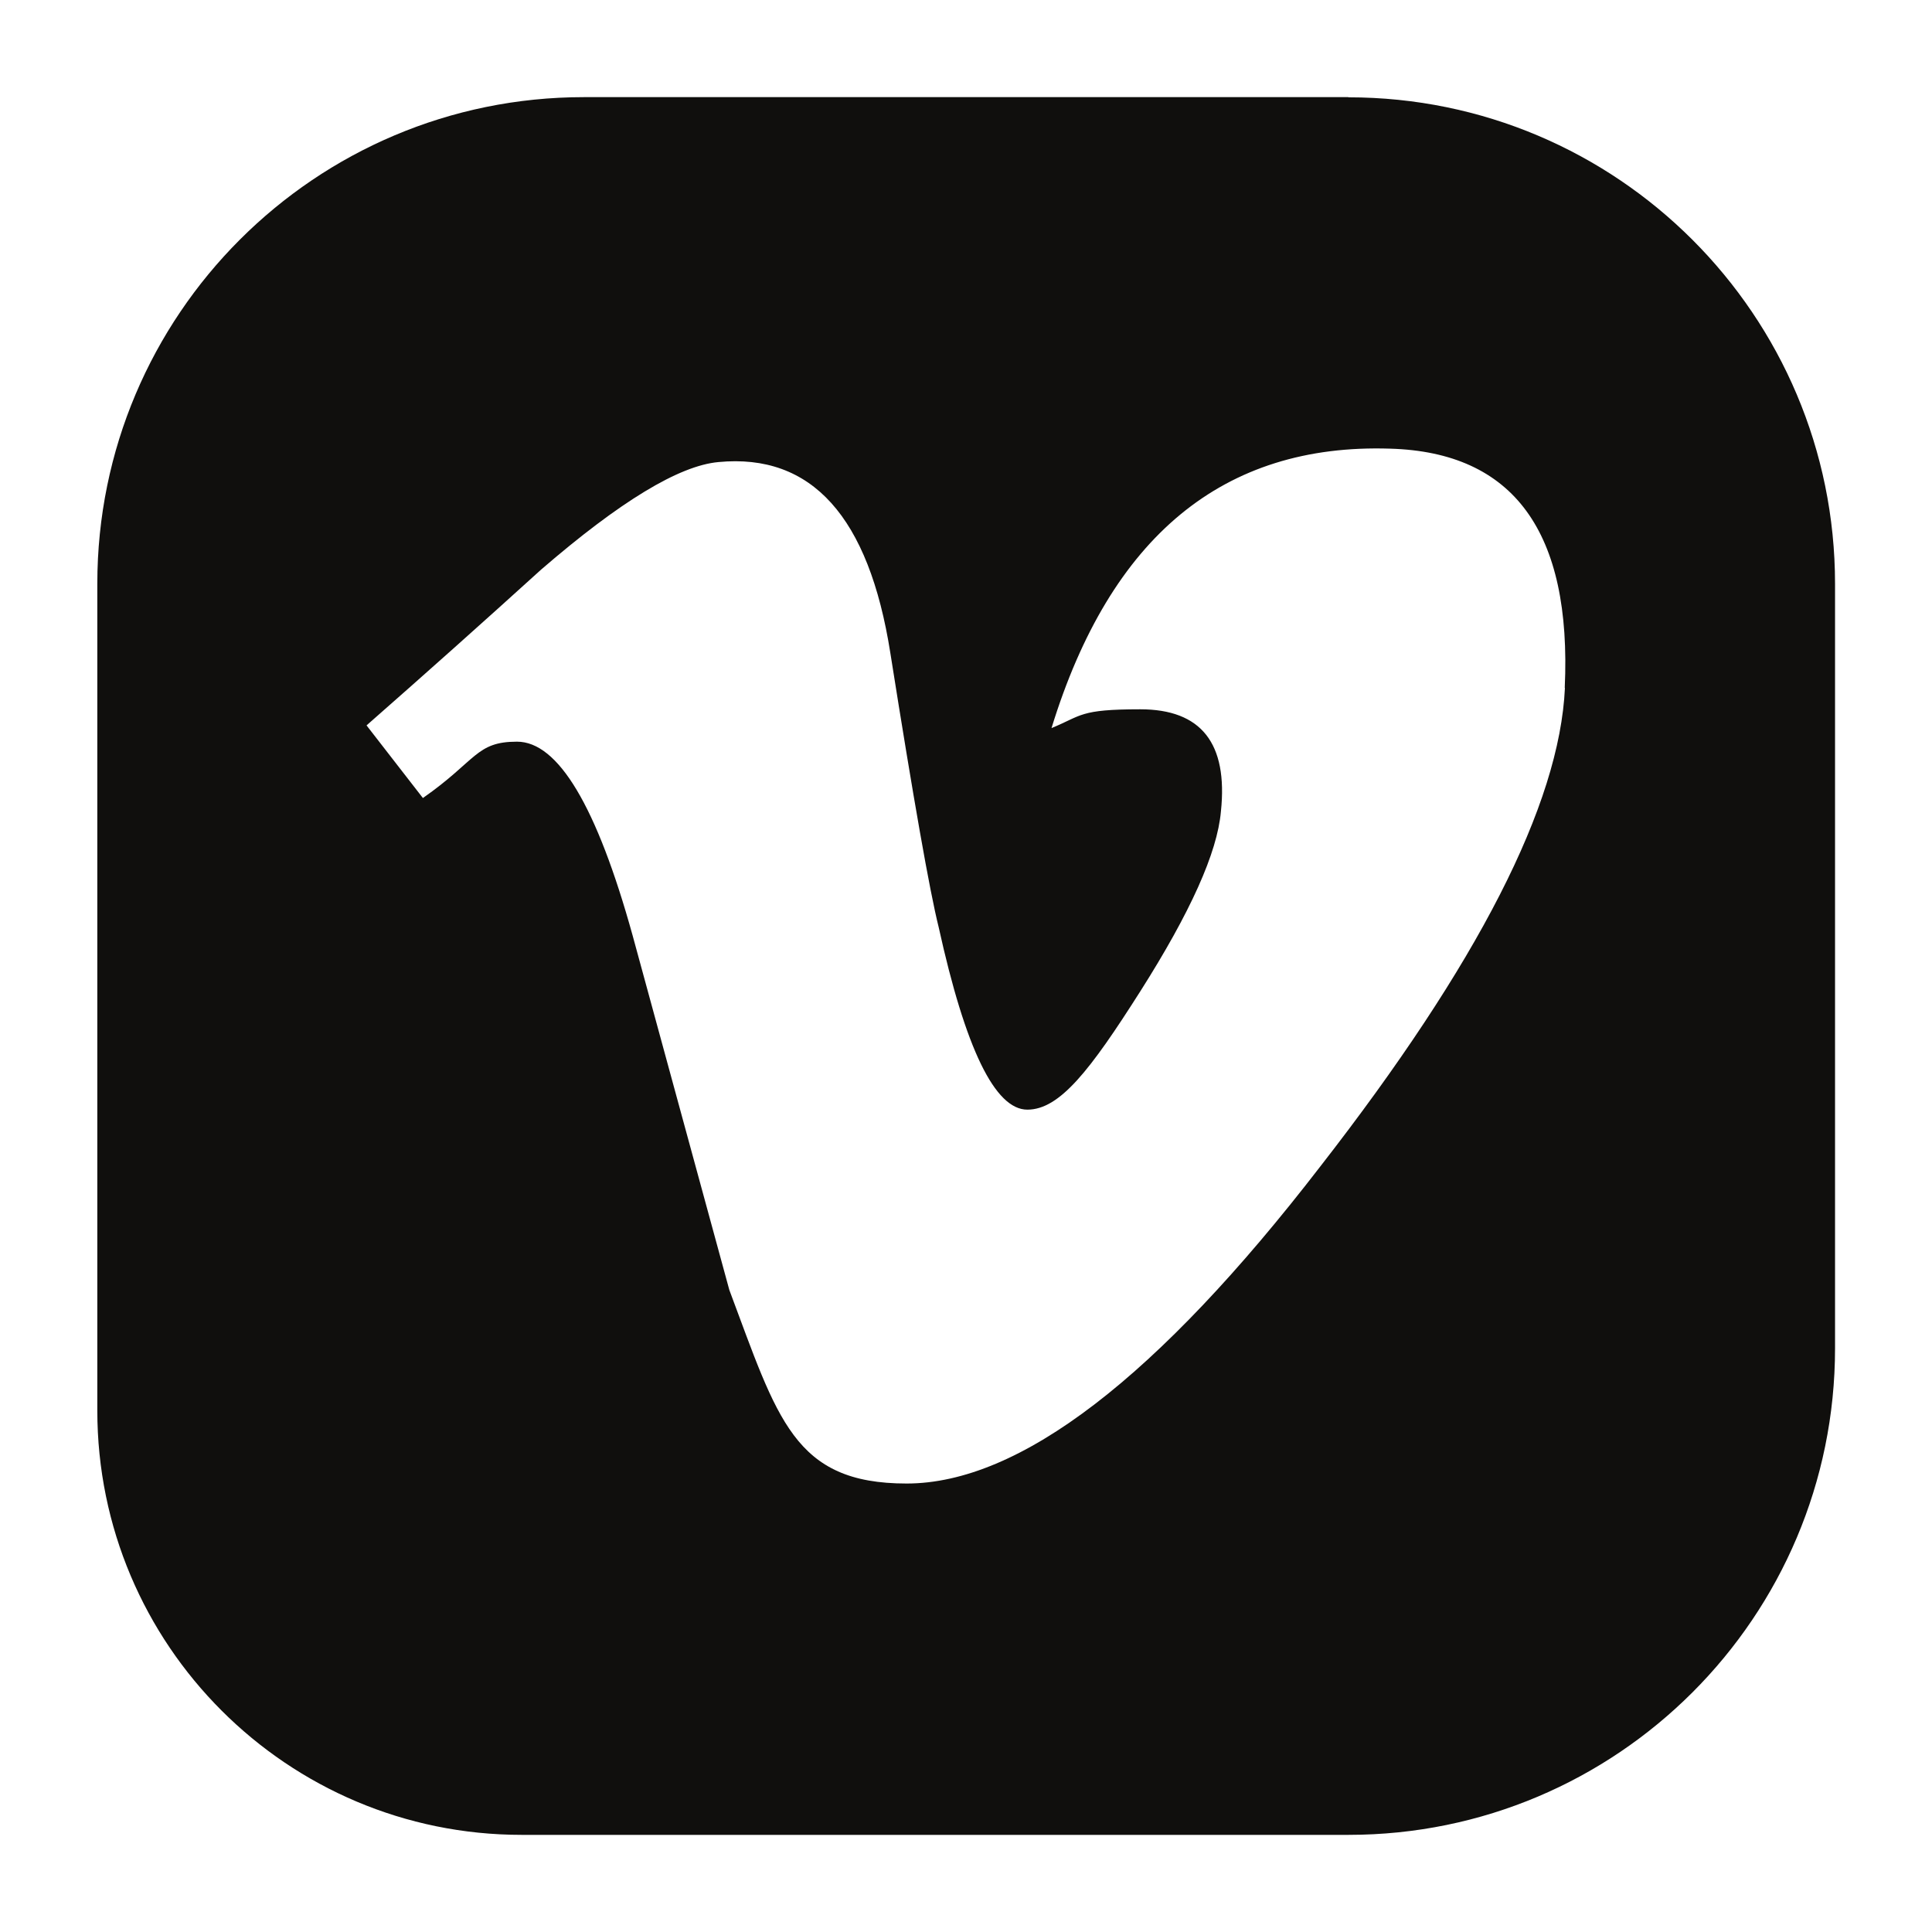 <?xml version="1.0" encoding="UTF-8"?>
<svg xmlns="http://www.w3.org/2000/svg" version="1.1" xmlns:xlink="http://www.w3.org/1999/xlink" viewBox="0 0 1080 1080">
  <!-- Generator: Adobe Illustrator 29.7.1, SVG Export Plug-In . SVG Version: 2.1.1 Build 8)  -->
  <defs>
    <style>
      .st0, .st1, .st2, .st3 {
        display: none;
      }

      .st0, .st4 {
        fill: #100f0d;
      }

      .st1 {
        fill: #dd991f;
      }

      .st5 {
        fill-rule: evenodd;
      }

      .st5, .st6 {
        fill: #e21836;
      }

      .st7 {
        fill: #407fc1;
      }

      .st8 {
        fill: none;
      }

      .st9 {
        fill: #b4292f;
      }

      .st2 {
        opacity: .3;
      }

      .st10 {
        fill: #be2255;
      }

      .st11 {
        fill: #333;
      }

      .st12 {
        fill: #a62c32;
      }

      .st13 {
        fill: #428cd2;
      }

      .st14 {
        clip-path: url(#clippath);
      }

      .st15 {
        fill: #f26526;
      }
    </style>
    <clipPath id="clippath">
      <rect class="st8" x="-1220.1" y="288" width="749.8" height="410.9"/>
    </clipPath>
  </defs>
  <g id="Layer_1" class="st2">
    <rect x="-1260.4" y="78.3" width="830.4" height="830.4"/>
  </g>
  <g id="Clients" class="st3">
    <path id="path9547" class="st10" d="M-1003,514.9c.5-1.1,1.4-2.9,1.8-3.8l21.8-52.8,21.4,53.4c.4.9,1.1,2.3,1.6,3.6l-2.7.5c-6.1,1.6-12.9,2.7-19.8,2.7s-13.4-.9-20.2-2.7c-1.3-.4-3-.9-3.9-.9M-1224.6,434.4c24.3,0,41.4,5,52.1,14.5,12.8,11.2,19.3,26.1,19.3,44.6s-6.3,32.3-18.6,43.7c-10.7,10.2-28.2,15.5-52.8,15.5h-7.9v-118.4h7.9ZM-474.8,449.6c12.1,11.8,18,26.6,18,43.9s-6.1,31.8-18,43.9c-12,12-26.4,18-43.4,18-34.1,0-61.2-28-61.2-61.9s6.1-32,18-44.1c11.8-12,26.4-17.9,43.2-17.9s31.2,6.1,43.4,18ZM-762.4,459.9l21.6-18.6c-18.6-24.8-43.4-37.1-72.7-37.1-49.8,0-90,39.8-90,89.6s40,88.9,88.7,88.9,24.1-2.7,35.5-7.9c11.1-5,20.7-12,28.6-21.1,7.5-8.4,12.3-18,15.2-28.6,2.3-8.7,3.8-19.5,3-32.3l-.4-5.2h-77.8v27.3h47.8c-1.2,10.7-6.8,20-16.4,27.7-10.5,8.6-22.5,12.7-35.9,12.7s-29.5-6.4-42.3-19.1c-11.6-11.8-17.5-25.9-17.5-42.3s6.1-32.3,18.6-44.8c11.8-12,26.1-17.7,42.5-17.7s37.7,9.6,51.4,28.4ZM-945.4,542.2l15.9,37.8h31.4l-73.7-173.5h-14.3l-75.7,173.5h31.2l16.6-38.6c.4-1.1.5-1.8.7-2.5.7.4,1.8.7,3,1.3,9.3,3.6,20.4,5.5,31.2,5.5s21.2-2.1,27.5-4.3c3.2-1.1,4.3-1.6,5.2-2.1.2.7.7,2.3.9,2.9ZM-1225.4,580.1c31.8,0,56.2-7.1,72.7-22,18.7-16.8,28.2-38.2,28.2-64.4s-9.6-49.3-28.9-65.7c-16.2-13.9-40.3-20.9-71.6-20.9h-37v173h36.6ZM-1073,407.1h-28.4v173h28.4v-173ZM-685.5,499.4h60.5v-27.1h-60.5v-37.8h65.9v-27.3h-94.3v173h94.4v-27.3h-66v-53.4ZM-581.6,430.5c-17.7,17.3-26.4,38.6-26.4,63.2,0,49.8,40.2,89.1,89.8,89.1s89.8-39.1,89.8-89.1-8.9-45.3-26.2-63c-17.5-17.7-38.7-26.4-63.5-26.4s-45.9,8.7-63.4,26.2"/>
    <path class="st3" d="M-572.7,473.3c-12.6,2.9-46,4.5-46,4.5l-4.1,13.2s16.5-1.4,28.6-.2c0,0,3.9-.3,4.3,4.3.2,4.8-.3,9.7-.3,9.7,0,0-.3,2.9-4.3,3.7-4.6.8-36,2.2-36,2.2l-5.1,17.1s-1.8,3.9,2.4,2.8c3.9-1.1,36.7-7.3,41.1-6.5,4.5,1.1,9.7,7.3,8.2,13-1.7,6.8-34.6,27.8-54.5,26.4,0,0-10.5.6-19.2-13.5-8.4-13.5,2.9-38.9,2.9-38.9,0,0-5.1-11.9-1.3-16.2,0,0,2.2-1.8,8.6-2.4l8.1-16.6s-9.2.5-14.6-6.2c-5-6.5-5.4-9.3-1.5-11,4.1-2.2,42.1-9,68.3-8.1,0,0,9.2-1.1,17.3,14.8,0,0,3.7,6.5-2.8,8M-671.3,537.3c-3.2,7.9-12.2,16.2-23,11.1-11-5.2-28.4-40.6-28.4-40.6,0,0-6.5-13.2-7.8-12.8,0,0-1.4-2.6-2.2,11.9-1.1,14.4.2,42.4-5.7,46.8-5.4,4.3-11.9,2.5-15.6-2.6-3-5.1-4.3-17.3-2.6-38.6,1.9-21.3,6.8-44,13-51,6.5-7.1,11.7-1.9,13.6,0,0,0,8.3,7.6,22.4,29.9l2.4,4.1s12.8,21.3,14,21.2c0,0,1.1,1.1,1.9.2,1.3-.3.9-7.2.9-7.2,0,0-2.4-23-14.3-61.9,0,0-1.7-5-.5-9.7,1.1-4.3,5.7-2.2,5.7-2.2,0,0,17.9,8.6,26.7,37.8,8.6,29.2,2.8,55.7-.4,63.5M-759.3,462.4c-1.7,3-2.5,7.2-9.9,8.4,0,0-72.4,5.1-76,10.2,0,0-2.4,3,1.5,3.8,4.1.9,20.5,3,28.3,3.5,8.4,0,36.7.2,47.1,13,0,0,5.9,6.1,5.7,19.8-.2,14-2.7,19-8.2,24.1-5.7,4.8-54.8,26.8-86.5-6.9,0,0-14.5-16.2,5.1-28.5,0,0,14-8.6,50,1.4,0,0,10.8,3.9,10.4,7.9-.6,4.3-9,8.6-21.1,8.4-11.7-.3-20.3-5.9-18.6-5,1.6.5-12.6-6.9-17.1-1.8-4.3,4.8-3.2,7.6,1.1,10.5,10.8,6.3,53.3,4,65.9-10.2,0,0,5.1-5.7-2.6-10.4-7.6-4.3-29.6-7-38.2-7.3-8.1-.4-38.5,0-43-7.9,0,0-4.3-5.6.4-21,5-16.2,40.3-22.5,55.7-23.8,0,0,42.1-1.7,50,6.9,0,0,1.1,1.9-.2,4.9M-878.8,557.4c-5.1,3.8-15.9,2.2-19-2.2-3-3.8-4.1-18.7-3.6-42.1.8-24,1.1-53.4,6.5-58.1,5.4-4.6,8.6-.5,10.8,2.6,2.2,3.2,5,6.8,5.4,14.3.6,7.6,2.5,46.5,2.5,46.5,0,0,2.4,35.4-2.5,39.1M-868,431c-14.9,5.1-25.1,3.5-33.7-.3-3.8,6.8-6.1,8.9-8.9,9.3-4.3.4-8.1-6.5-8.6-8.6-.9-1.6-2.9-4.5-.4-11.1-8.4-7.6-9.1-17.7-7.6-24.5,1.9-8,16.2-38,59.4-41.6,0,0,21.2-1.5,24.9,9.7h.6s20.5,0,20.1,18.4c0,18.4-22.7,41.3-45.8,49.2M-848.8,378.7c-13.6,2.2-34.6,20.3-44.6,35.3,15.5,2.8,42.5,1.7,54.6-22.7,0,0,5.7-15.3-9.9-12.6M-908.5,390.5c-4.3,7-4.5,11.2-2.5,14,5.1-7.6,14-19.5,27.6-28.7-10.4,1.1-19.1,5.4-25.1,14.7M-540.3,556.7c-9.9,24.4-18.4,49.2-23.2,86.2,0,0-1.1,7.2-7,4.9-5.9-2.2-15.7-11.9-17.8-25.6-2.2-17.9,5.8-48.2,22.2-83-4.8-7.6-8.1-18.8-5.4-34.6,0,0,4.3-29.2,33.5-55.6,0,0,3.5-2.9,5.4-1.9,2.4,1.1,1.4,10.4-.5,15.1-1.7,4.5-14.7,27-14.7,27,0,0-8.1,15.3-5.8,27.3,15.3-23.6,50.3-71.3,71.9-56.2,13.7,9.7,13.7,41.1,3.5,59.2-8.1,14.4-31,44.1-61.6,37.2M-495.2,483.3c-8,8.6-22.3,25.1-33.5,47.3,11.9-1.3,23.5-7.9,27-11.2,5.7-5.1,18.9-18.8,16.9-37,0,0-1.3-9.5-10.4.9M-979.3,569.4c-38.3,11.7-74.4,6.3-94,1.1-.5,8-1.4,11.3-2.7,12.6-1.5,1.7-14,8.9-21-1.3-3-4.9-4.5-13.6-5.4-21.6-44.3-20.1-64.8-49.7-65.5-50.8-1.1-1.1-11.1-11.6-1.1-24.5,9.4-11.7,40.5-23.5,68.4-28.1,1.1-23.8,3.7-42.1,7-50.3,4-9.7,9.1-1.1,13.6,5.4,3.7,4.9,5.9,25.7,6.2,42.4,18.2-.9,29.2.4,49.4,4.3,26.6,4.5,44.3,18.2,42.9,33.5-1.3,15.1-15.1,21.4-20.5,21.8-5.4.4-14-3.6-14-3.6-6.1-2.8-.5-5.4,6.5-8.4,7.8-3.8,6.1-7.6,6.1-7.6-2.8-8.6-37.3-14.4-71.5-14.4,0,18.9.8,50.3,1.3,68.5,24,4.5,41.9,3.6,41.9,3.6,0,0,87.5-2.5,90-58.4,2.7-56-87.5-109.6-154-126.4-66.4-17.4-104-5.1-107.2-3.5-3.6,1.7-.3,2.4-.3,2.4,0,0,3.6.5,10.1,2.7s1.3,5.4,1.3,5.4c-11.3,3.9-24,1.6-26.5-3.6-2.5-5.1,1.6-9.7,6.5-16.5,4.5-7,9.7-6.8,9.7-6.8,82.1-28.6,182.4,22.7,182.4,22.7,93.8,47.3,109.8,103,108.1,124.6-1.5,21.3-9.7,57.3-67.5,74.8M-1159.8,492.1c-9.3,4.3-2.8,11.2-2.8,11.2,17.5,18.7,38.9,30.5,59.4,37.8,2.4-32.4,2.2-44,2.2-60.3-31.8,2.2-50.1,7.3-58.8,11.2"/>
    <g class="st3">
      <path class="st15" d="M-731.5,435.5c-13.4-2.7-24.8-12.7-28.6-26.8-3.8-14.1,1.1-28.4,11.4-37.5l-21.2-79.3-222.9,59.7,21.3,79.3h0c13.3,2.8,24.7,12.7,28.4,26.8,3.8,14-1.1,28.3-11.2,37.4h0s21.3,79.4,21.3,79.4l222.9-59.7-21.3-79.3ZM-947.3,497.1c10.3-10.9,14.2-26.3,10.3-40.9-3.9-14.7-15-26-29.4-30.3l-18.7-69.7,210.6-56.4,18.6,69.6c-10.4,10.9-14.4,26.3-10.4,41.1,4,14.8,15.1,26.1,29.5,30.4l18.6,69.6-210.6,56.4-18.7-69.7Z"/>
      <path class="st7" d="M-510,596.6c-29.1,0-50.9,20.2-50.9,49.2s21.8,49.2,50.9,49.2,50.7-20.2,50.7-49.2c0-28.9-21.7-49.2-50.7-49.2M-482.1,647.5c-.4,6.6-3.1,12.7-7.3,17.2-.5.5-1,1-1.5,1.6-5,4.7-11.7,7.6-19,7.6-15.5,0-28.1-12.6-28.1-28.1s12.6-28.1,28.1-28.1,27,11.7,27.9,26.4v3.4Z"/>
      <path class="st7" d="M-616.1,638.7v21.5h21.4v7.4c-3.4,2.9-10.5,5.7-17.5,5.7-15.5,0-26.5-12-26.5-27.5s11-27.5,26.5-27.5,16.5,5.8,20.1,12.1l20.5-10.7c-6.6-11.8-19.4-23.1-40.6-23.1s-51.5,18.9-51.5,49.2,23.1,49.2,51.5,49.2,28.9-5.8,38.7-15.1c.2-.2.4-.4.6-.6,1.6-1.7,2.6-4,2.8-6.5v-34h-45.9Z"/>
      <path class="st7" d="M-687.8,598.2h-1.9c-5.3.5-9.5,4.8-9.7,10.1v42.2l-38.5-52.3h-25.2v95.1h24.5v-55l40.2,55h23.7v-95.1h-13.1Z"/>
      <path class="st7" d="M-808.2,598.2h-30.9l-35.8,95.1h27.8l4.7-13.7h37.5l2.5,7.2h0c1.5,3.7,5.1,6.3,9.2,6.5h20.8l-35.8-95.1ZM-835.7,658.2l12.1-35.8,12,35.8h-24.1Z"/>
      <path class="st7" d="M-923.4,598.2h-39.9v85.1c.3,5.5,4.8,9.8,10.3,10h29.8c29.8,0,51.3-18.1,51.3-47.6,0-29.5-21.5-47.4-51.4-47.4M-923.4,671.9h-15.4v-52.3h15.5c17.4,0,26.2,11.4,26.2,26.1,0,14.1-9.7,26.2-26.4,26.2"/>
      <path class="st7" d="M-993.5,598.2h-1.3c-5.3.3-9.6,4.5-9.9,9.9v42.4l-38.5-52.3h-25.2v95.1h24.5v-55l40.2,55h23.7v-95.1h-13.5Z"/>
      <path class="st7" d="M-1113,598.2h-31.6l-35.8,95.1h28.5l4.7-13.7h37.5l2.5,7.2h0c1.5,3.7,5,6.3,9.2,6.5h20.8l-35.8-95.1ZM-1140.5,658.2l12.1-35.8,12,35.8h-24.1Z"/>
      <path class="st7" d="M-1170.9,618.9v-21.2h-72.9v95.2h26s0-33.5,0-33.5h23.5s2.2,0,2.2,0c4.4-.5,7.9-4.2,8.2-8.7v-12.7h-33.9v-19h46.9Z"/>
      <path d="M-446.6,604.8c0,2-.7,3.7-2.1,5.1-1.4,1.4-3.1,2.1-5.1,2.1s-3.7-.7-5.1-2.1c-1.4-1.4-2.1-3.1-2.1-5.1s.7-3.7,2.1-5.1c1.4-1.4,3.1-2.1,5.1-2.1s3.7.7,5.1,2.1c1.4,1.4,2.1,3.1,2.1,5.1M-447.6,604.8c0-1.7-.6-3.2-1.8-4.5-1.2-1.2-2.7-1.8-4.4-1.8s-3.2.6-4.4,1.8c-1.2,1.2-1.8,2.7-1.8,4.5s.6,3.2,1.8,4.5c1.2,1.2,2.7,1.9,4.4,1.9s3.2-.6,4.4-1.9c1.2-1.2,1.8-2.7,1.8-4.5M-449.7,608.5h-1.9l-2.4-2.9h-1v2.9h-1.4v-7.7h2.3c.5,0,.9,0,1.3,0,.3,0,.6.1.9.3.3.2.6.4.7.7.1.3.2.6.2,1s-.1,1-.5,1.4c-.3.4-.7.6-1.2.8l2.9,3.3ZM-452.5,603c0-.2,0-.4-.1-.5,0-.1-.2-.3-.4-.4-.1,0-.3-.2-.5-.2-.2,0-.4,0-.7,0h-1v2.6h.8c.3,0,.5,0,.7,0,.2,0,.4-.1.6-.3.1-.1.2-.3.3-.4,0-.2,0-.4,0-.6"/>
      <path class="st15" d="M-831.8,374.1l-66.3,17.8,13.3,49.7,66.3-17.8,13.3,49.7-66.3,17.8,13.3,49.7-66.3,17.8-16.1-60.2c9.7-11.9,13.7-28.1,9.5-44-4.3-16-15.9-28-30.2-33.4l-16.4-61.3,132.7-35.5,13.3,49.8Z"/>
    </g>
    <g id="g15246" class="st3">
      <path id="path14698" class="st13" d="M-684.5,552.6l20.3-115.6h31.3l-20.3,115.6h-31.3Z"/>
      <path id="path14702" class="st11" d="M-1166.3,552.6l20.3-115.6h31.8l-20.8,115.6h-31.3Z"/>
      <path id="path14706" class="st11" d="M-1022.4,552.6l20.3-115.6h31.9l-20.3,115.6h-31.9Z"/>
      <path id="path14718" class="st13" d="M-530.2,433.8h-31.3l-9.9,55.2-23.1-46.4c-2.7-6.1-8.2-8.8-14.8-8.8h-12.6l-20.9,118.8h31.9l9.9-56.3,23.1,47.5c2.7,5.5,8.8,8.8,14.8,8.8h12.1l20.9-118.8Z"/>
      <g id="g14720">
        <path id="path14722" class="st11" d="M-1011.9,433.8h-31.3l-9.9,55.2-22.5-46.4c-3.3-6.1-8.8-8.8-15.4-8.8h-12.1l-21.4,118.8h31.9l9.9-56.3,23.1,47.5c2.7,5.5,8.8,8.8,14.8,8.8h12.1l20.9-118.8Z"/>
        <g id="g14724">
          <path id="path14726" class="st11" d="M-1161.4,463.1h0l5.5-29.3h-53.3c-15.9,0-29.7,11-32.4,27.1l-15.9,92.3h31.3l8.2-48.1h39l4.9-29.8h-38.5l2.2-12.2h48.9Z"/>
          <g id="g14728">
            <path id="path14730" class="st11" d="M-818,433.8h0l-8.8,47.5h-26.4l8.8-47.5h-31.9l-20.9,118.8h31.9l7.1-42h26.4l-7.7,42h31.9l20.9-118.8h-31.3Z"/>
            <g id="g14732">
              <path id="path14734" class="st13" d="M-443.9,463.1h0l5.5-29.3h-81.3l-20.9,119.3h80.8l5.5-29.8h-49.4l3.3-18.2h38.5l5.5-29.8h-39l2.2-12.2h49.4Z"/>
              <g id="g14736">
                <path id="path14738" class="st13" d="M-729,523.3h0l15.9-89.5h-31.3l-17.6,99.4c-2.2,10.5,6,19.9,15.9,19.9h51.1l4.9-29.8h-39Z"/>
                <g id="g14740">
                  <path id="path14742" class="st11" d="M-929,463.1h37.4l4.9-29.3h-54.4c-17.6,0-29.1,17.7-21.4,33.1l26.4,54.1c.5,1.1,0,2.2-1.1,2.2h-37.9l-4.9,29.8h54.9c17.6,0,29.1-18.8,21.4-34.2l-26.4-54.1c-.5-.6,0-1.7,1.1-1.7"/>
                  <g id="g14744">
                    <path id="path14746" class="st13" d="M-441.7,553.2h0v-9.4h2.2l2.2,7.2,2.2-7.2h2.2v9.4h-1.6v-7.7l-2.2,7.7h-1.6l-2.2-7.7v7.7h-1.1ZM-447.2,553.2h0v-7.7h-3.3v-1.7h7.7v1.7h-3.3v7.7h-1.1Z"/>
                  </g>
                </g>
              </g>
            </g>
          </g>
        </g>
      </g>
    </g>
    <g id="g31" class="st3">
      <path id="path851" d="M-712.2,295.3v238.2c0,18.1,0,27.8-12.5,41.8h53.7c-11.3-14-11.3-23.7-11.3-41.8v-138.4l71.8,93.3,66.3-93.3v138.4c0,18.1-.9,34-11,41.8h62.2c-10.4-12.3-11.3-23.7-11.3-41.8v-238.2l-99.8,140.6-108.1-140.6Z"/>
      <path id="path874" d="M-1185,295.3v238.2c0,18.1,0,27.8-12.5,41.8h53.7c-11.3-14-11.3-23.7-11.3-41.8v-138.4l71.8,93.3,66.3-93.3v138.4c0,18.1-.9,34-11,41.8h62.2c-10.4-12.3-11.3-23.7-11.3-41.8v-238.2l-99.8,140.6-108.1-140.6Z"/>
      <path id="path880" d="M-826.1,288c-41,0-68.9,21.4-87.9,43.1-24.6,28.2-31.9,61.9-31.9,113.1s30.9,131,104.4,131c18.2,0,41.6-11.1,50.5-19.2v70.4c0,27.2-24.3,47.4-51.6,48.8-16.1.8-33.2-5.6-47.1-18.8l-12.9,26.5c19.3,11.6,38.4,16.8,63.5,16,49.4-1.6,88.1-37.2,88.1-96.6v-131.5c0-24.5-8-34.9-15.8-41.9l-35.2,21.3c5.8,4.4,11.1,14,11.1,25.6v48.2c-12.6,18.8-28.6,25-42.4,25-57.9,0-69-75.2-69-104.8,0-82.4,30.3-131,80.3-131s40.7,12.5,57.4,28.7l9.7-30.4c-6.1-3.8-28.5-23.7-70.9-23.5Z"/>
    </g>
    <g id="layer1" class="st3">
      <g id="g12167">
        <g class="st14">
          <g id="g12169">
            <g id="g12175">
              <path id="path12177" class="st6" d="M-1220.1,696.7h16.8v-33.4c0-5.9,0-13.3,3-17.6,3-4.7,8.5-6.2,11.5-6.2,14.2,0,14.2,16.7,14.2,22.5v34.6h16.8v-37.9c0-5.4,0-17.2-6.4-24.9-5.8-7.1-15-9.8-21.1-9.8-10.6,0-16.4,5.8-19.2,8.5v-6.1h-15.6v70.2"/>
            </g>
            <g id="g12179">
              <path id="path12181" class="st5" d="M-1081.4,669.1c.5-2.3,1-5.2,1-8.5,0-17.7-14-36.9-36.3-36.9s-36.9,18.2-36.9,38.1,16.2,37.2,37,37.2,29.8-11.7,33.9-24.4h-17.7c-3.2,5.8-8.7,9-16.2,9-12,0-18.6-9.9-19.3-14.4h54.5ZM-1136.4,655.6c3.2-13,13.7-16.4,19.8-16.4s17.1,5.2,19,16.4h-38.8"/>
            </g>
            <g id="g12183">
              <path id="path12185" class="st6" d="M-1058.8,696.7h10.3l13.3-45.5h.2l13.2,45.5h10.4l25.7-70.2h-17.9l-12.9,42.9h-.2l-11.4-42.9h-13.4l-11.5,42.9h-.3l-12.8-42.9h-17.9l25.3,70.2Z"/>
            </g>
            <g id="g12187">
              <path id="path12189" class="st5" d="M-953.3,696.7h15.4v-8.5c4.2,4.7,10.1,10.7,23.6,10.7,25.6,0,34.9-23.6,34.9-37.7s-13.9-37.2-35.3-37.2-16.1,2.9-21.9,8.7v-29.7h-16.8v93.5ZM-937.5,660.6c0-10.2,8-21.1,20.9-21.1s20.5,8.2,20.5,21.9-9.2,22.1-20.2,22.1-21.1-7.3-21.1-22.9"/>
            </g>
            <g id="g12191">
              <path id="path12193" class="st5" d="M-800.9,626.5h-15.4v8.9h-.3c-.5-1-9-11.3-23.2-11.3s-35.1,15.6-35.1,37.1,16.1,37.8,34.1,37.8,19.2-4.7,24.5-11v8.7h15.4v-70.2ZM-816.8,661.4c0,13-8.9,22.1-20.5,22.1s-20.9-9.7-20.9-21.6,7.1-22.4,20.9-22.4,20.5,7.3,20.5,21.9"/>
            </g>
            <path id="path12195" class="st6" d="M-775.1,603.1h-16.8v93.5h16.8v-93.5Z"/>
            <g id="g12197">
              <path id="path12199" class="st5" d="M-696,626.5h-15.4v8.9h-.3c-.5-1-9-11.3-23.2-11.3s-35.1,15.6-35.1,37.1,16.1,37.8,34.1,37.8,19.2-4.7,24.5-11v8.7h15.4v-70.2ZM-711.9,661.4c0,13-8.8,22.1-20.5,22.1s-20.9-9.7-20.9-21.6,7.1-22.4,20.9-22.4,20.5,7.3,20.5,21.9"/>
            </g>
            <g id="g12201">
              <path id="path12203" class="st6" d="M-687.1,696.7h16.8v-33.4c0-5.9,0-13.3,3-17.6,3-4.7,8.5-6.2,11.5-6.2,14.1,0,14.1,16.7,14.1,22.5v34.6h16.8v-37.9c0-5.4,0-17.2-6.5-24.9-5.8-7.1-15-9.8-21.1-9.8-10.6,0-16.4,5.8-19.2,8.5v-6.1h-15.5v70.2"/>
            </g>
            <g id="g12205">
              <path id="path12207" class="st6" d="M-565,673.8c-4.4,7.1-10,9.7-15.5,9.7-12.7,0-21.1-10-21.1-22s10.1-22,20.3-22,14.3,6.7,16.3,10.2h19c-7.2-21.6-26.4-25.7-35.3-25.7-19.3,0-37.1,15.7-37.1,37.2s19.3,37.7,37.3,37.7,29.4-9.5,35.1-25.1h-19"/>
            </g>
            <g id="g12209">
              <path id="path12211" class="st5" d="M-471.3,669.1c.5-2.3,1-5.2,1-8.5,0-17.7-14-36.9-36.3-36.9s-36.9,18.2-36.9,38.1,16.2,37.2,37,37.2,29.8-11.7,33.9-24.4h-17.7c-3.2,5.8-8.7,9-16.2,9-12,0-18.6-9.9-19.3-14.4h54.5ZM-526.3,655.6c3.2-13,13.6-16.4,19.8-16.4s17.1,5.2,19,16.4h-38.8"/>
            </g>
            <g id="g12213">
              <path id="path12215" class="st5" d="M-934.1,464.1l-22.5,38.8-124.3-7,12.4-21.6,134.4-10.2ZM-844.2,340.5l11.3,42.8-176.4-11.6,12.4-21.6,152.7-9.6ZM-961.1,288h103.3c0,0,7.8,29.4,7.8,29.4l-123.5-7.7s12.4-21.6,12.4-21.6ZM-970.2,527.1l-17.9,30.8h-128.5c0,.1,12.4-21.5,12.4-21.5,0,0,134-9.4,134-9.4ZM-744.7,443.9l-31.1,53.9h29.6c13.7,0,38.3-6.8,45.9-26.4,7-18.2-5.9-27.5-14.9-27.5,0,0-29.5,0-29.5,0ZM-715,392.3l25.8-.2c17.2,0,35.1-8,41.7-23.9,6-14.8-2.1-27.4-12.9-27.4h-25s-29.7,51.4-29.7,51.4ZM-831.9,383.3l26.1-45.3,88.3-5.7,3.1-5.5-81.7-5.7,19.1-33.2h151.5c46.6,0,81,16.6,67.6,65.6-4,14.8-23,52.2-78.5,67.8,11.8,1.4,41.1,14.4,36.1,48.1-9,59.8-86.4,88.2-129.5,88.3h-178.8c0,0-8.8-34.5-8.8-34.5l93.7-6.6,3.2-5.5-101.6-6.2-10.9-41,144.5-8.4,3.1-5.4-259.7-16.4,12.4-21.6,279.5-18.1,3.2-5.4-81.9-5.3"/>
            </g>
          </g>
        </g>
      </g>
    </g>
    <path class="st3" d="M-1073.5,393.2c-5.4,0-29.5.3-29.5.3v40.6h-101.5s-23.9,0-33.9,17c-6.9,10.5-6,20.6-5.8,22-.2,1.4-.8,11.5,6.1,22,10,17,33.7,17,33.7,17h53.4c8.7,0,10,6.6,10,9.5,0,2.8-1.4,9.2-10,9.2h-112.7c0,5.5,0,29.8,0,29.8h111.5s23.7,0,33.7-17c6.9-10.5,6.3-20.6,6.1-22,0-1.5.8-11.8-6.1-22.3-10-17-33.7-17-33.7-17l-53.4.3c-8.6,0-9.9-6.6-10-9.5,0-2.8,1.3-9.1,10-9.2,8.8,0,101.5,0,101.5,0h1.1v57s0,24,17,33.9c10.1,6.6,19.7,6.2,21.7,6.1h31.7v-29.5h-32c-3-.2-8.8-1.9-8.9-10,0-4.7,0-32.3,0-57.6l40.6-.3c0-5.4-.3-29.5-.3-29.5h-40.3v-40.9ZM-805.6,394.3l.3,71.2v99.3h29.5v-36.2l16.7-21.1,32.8,57.9h33.9l-2.8-4.7s-29.7-52.5-42.8-75.9l41.7-50.1h-38.4l-41.2,49.2v-89.3s-24.4-.3-29.8-.3ZM-445.4,406.8c-9.9,0-18.4,8-18.4,18.4,0,10.4,8.4,18.7,18.4,18.6,10.1,0,18.6-8.2,18.6-18.6s-8.4-18.4-18.6-18.4ZM-445.4,409c9.2,0,16.4,7.4,16.4,16.1s-7.4,16.4-16.4,16.4c-8.8,0-16.1-7.2-16.1-16.4,0-9,7.2-16.1,16.1-16.1ZM-452,415.2v19.7h2.8v-8.9h3.3c3.2,0,4.2.9,4.5,3.9.4,3.1.5,3.7.8,5h2.8c-.7-2-.8-3.7-1.1-6.1-.4-2.4-1-3.4-3.1-3.9,3.7-1.1,3.8-4.1,3.9-4.7,0-5-5.5-5-7-5h-7ZM-449.3,417.4h4.2c1.5,0,3.9.2,3.9,3.3,0,3.1-2.3,3.1-3.6,3.1h-4.5v-6.4ZM-634.8,433.5c-36.4,0-65.9,29.6-65.9,65.9,0,35.8,28.5,64.7,64,65.6h42.8v-28.4h-43.9c-14.3-.3-26.9-11.4-31.7-25.9h99.6c.7-3.8,1.1-7.6,1.1-11.7,0-36.4-29.5-65.6-65.9-65.6ZM-556.6,434.9l.3,126.6h29.8v-96.8h25c10,0,11.5,7.2,11.7,10.3v17h29.5v-18.4c.2-2,.5-11.6-6.1-21.7-10-17-33.9-17-33.9-17h-56.2ZM-1020.9,435.2l.6,126.6h29.5v-97.1h25c10.1,0,11.5,7.5,11.7,10.6v17h29.5v-18.4c.1-2,.5-11.6-6.1-21.7-10-17-33.9-17-33.9-17h-56.2ZM-924.4,435.5l34.8,118.2,1.1,3.1c.7,2.7.8,6.8-4.2,7.2h-36.7v29.8h37.6c2,.1,11.7.3,21.7-6.4,14.3-8.5,19-28.2,20.6-33.7,1.9-6.6,34.5-118.2,34.5-118.2h-28.9l-25.6,90.1-25.9-90.1h-28.9ZM-634.8,462.7c15.5,0,28.7,9.6,34.2,23.1h-68.4c5.4-13.5,18.7-23.1,34.2-23.1Z"/>
    <g class="st3">
      <path class="st12" d="M-945.5,411.6c-4.5.2-8.4,3.2-8.2,8.1.2,4.9,4.4,7.5,8.9,7.3,4.5-.2,8.4-3.2,8.2-8.1-.2-4.9-4.4-7.5-8.9-7.3h0Z"/>
      <path class="st12" d="M-808.2,426.8l-7.9-1.1-.9,6,7.9,1.1c2.8.4,4.3-.3,4.6-2.5.3-2-1-3.1-3.8-3.5h0Z"/>
      <path class="st9" d="M-1010.5,463.9c-4,1-8.1,2.1-12.3,3.3-1.9.5-3.9,0-5.4-1.3-1.2-1.1-1.9-2.6-1.9-4.2s0-.7.1-1.1c.7-3.9,2.4-14.1,2.4-25.8,0,0,0-3.7,0-3.7-.2-6.3-.9-11.4-1.6-15.3-19.1,5.4-35.2,9.1-52.5,6.2-.5,0-1.1.1-1.3.6-.1.2-.2.5-.2.7s0,.5.2.8c6.5,9.7,17.5,18.1,30.8,23.8-5,6.9-16.2,14.5-28.3,19.4-.5.2-.8.7-.8,1.3h0c0,.6.3,1.1.9,1.3,23,8.9,47.8,9.3,69.8.9,2.5-1,4-2.2,3.8-4.6-.1-2-1.5-2.7-3.6-2.2h0Z"/>
      <path class="st9" d="M-598.5,440.3c-.2-.5-.6-.8-1.1-.9-11.1-.9-25.7-4.1-30.7-8.3,6.4-6.8,15-19.3,18.1-32.4,0-.1,0-.2,0-.3,0-.4-.2-.8-.6-1.1-.4-.3-1-.3-1.5,0-12.5,8-24.8,9.1-36.6,10.2-1.4.1-2.9.3-4.4.4-.6,4.7-1,10.5-1,16.8,0,0,0,3.8,0,3.7.4,13.1,2.9,21.4,4,24.3.6,1.5.4,3.2-.3,4.7-.6,1.1-1.6,2-2.7,2.5-.3.1-.6.3-.9.3-5.8,1.5-11.5,2.8-17.2,4-2.6.6-2.9,2.8-2.5,4,.6,1.8,2.2,2.6,5.5,2.2,32.2-3.7,58.3-14.2,71.6-28.8.2-.3.4-.6.4-.9,0-.2,0-.3,0-.5h0Z"/>
      <path class="st9" d="M-656.4,454.3c-1.1-3.1-3.8-11.9-4.3-25.7v-3.8c0-12.1,1.7-22.7,2.4-26.7,0-.5,0-.9-.4-1.2-.3-.3-.8-.4-1.3-.3-37.3,10.5-69.5,15.4-95.7,14.4-32.1-1.2-64.1-6.5-80.4-9.6-18-3.4-53.5-9.3-89.7-10.7-29-1.1-62.9,3.2-100.7,12.8-.4,0-.7.3-.9.7-.2.3-.2.7,0,1.1,1.1,3.1,3.8,11.9,4.3,25.7v3.8c0,12.1-1.7,22.7-2.4,26.7,0,.5,0,.9.4,1.2.3.3.8.4,1.3.3,37.3-10.5,69.5-15.4,95.7-14.4,32.1,1.2,64.1,6.5,80.4,9.6,18,3.4,53.6,9.3,89.7,10.7,29,1.1,62.9-3.2,100.7-12.8.4,0,.7-.3.9-.7.2-.3.2-.7,0-1.1h0ZM-969.8,433c-.2-.3-.4-.3-.8-.3-1,.2-5.3,3.8-13,5.2-8.2,1.5-17.8-1.6-19.5-10.8-1.7-9.2,6.3-15.5,14.5-17,4.1-.7,7.1-.8,9.3-.6,2.1.2,3.2.4,3.7.3.3,0,.5-.3.7-.6h.6c0,0-3.1,9.4-3.1,9.4l-.6-.3c0-.2,0-.4,0-.8-.2-1-4.4-1.7-8.8-.9-4.2.8-9.3,3.5-8.3,8.8.9,5.3,6.7,6.1,10.8,5.3,1.8-.3,8.4-3,8.1-4.5,0-.3-.3-.5-.4-.7l.5-.5,6.8,7.2-.6.5h0ZM-944.6,433.4c-8.9.4-16.5-4.2-16.9-13.4-.4-9.2,6.8-14.4,15.7-14.8,8.9-.4,16.5,4.2,16.9,13.4.4,9.2-6.8,14.4-15.7,14.8h0ZM-903.4,411.8c-4.5-.4-6.2.7-6.3,1.9-.4,4.7,21.7.8,20.6,12.9-.4,4.5-4.2,9.2-15.5,8.2-8.7-.8-12.4-3.5-13.5-3.6-.4,0-.8.3-1.1.6l-.6-.2,4.7-9,.5.3c-.1.3-.2.6-.2,1.1-.1,1.4,5.3,4.3,10.7,4.7,5.2.5,7.7-.6,7.9-2.9.3-3.9-21.5-1.5-20.6-11.6.5-5.2,5.8-8.4,13.4-7.7,7.1.6,12.1,3.3,13.5,3.4.7,0,1.1-.3,1.5-.7l.6.3-4.2,7-.6-.4v-.6c.2-1.3-5.7-3.3-10.5-3.7h0ZM-849.6,421.7h-.6c0-1.3-.1-1.6-.7-1.7l-8.9-1.3-2.9,19.4c0,.5,0,.9,1.3,1.2v.6c0,0-10.7-1.6-10.7-1.6v-.6c1.4,0,1.6-.2,1.7-.7l2.9-19.4-8.9-1.4c-.6,0-.8.1-1.2,1.3h-.6c0,0,1.4-9.3,1.4-9.3h.6c0,1.3.1,1.6.7,1.7l25.5,3.9c.6,0,.8-.1,1.2-1.3h.6c0,0-1.4,9.3-1.4,9.3h0ZM-797.3,431.3c-.7,4.6-4.6,8.1-11.1,7.2l-9.3-1.4-1.2,8.5c0,.5,0,.9,1.3,1.1v.6c0,0-10.8-1.6-10.8-1.6v-.6c1.4,0,1.6-.3,1.7-.7l3.5-24.2c0-.5,0-.9-1.3-1.1v-.6c0,0,18.6,2.7,18.6,2.7,6.5,1,9.3,5.5,8.6,10.1h0ZM-761.3,454.5h-.6c0-1.2-.3-1.4-.8-1.5l-25.9-1.8v-.6c1.4,0,1.5-.4,1.6-.8l1.8-24.4c0-.5,0-.9-1.4-1.1v-.6c0,0,10.8.8,10.8.8v.6c-1.4,0-1.5.4-1.6.8l-1.4,19.6,16.6,1.1c.6,0,.8-.2,1-1.4h.6s-.6,9.3-.6,9.3h0ZM-722.4,440.6c.4,9.2-5.9,12.6-13.9,12.9-8,.4-14.6-2.4-15-11.6l-.6-14.1c0-.5-.2-.8-1.5-.9v-.6s10.7-.5,10.7-.5v.6c-1.3.2-1.4.5-1.4,1l.6,14.1c.2,4,2.7,5.6,6.8,5.4,4.2-.2,6.5-1.9,6.3-6l-.6-14.1c0-.5-.2-.8-1.5-.9v-.6s10.7-.5,10.7-.5v.6c-1.3.2-1.4.5-1.4,1l.6,14.1h0ZM-694.3,448.6c-8.6,1.5-12.8-.2-14,0-.4,0-.7.5-.9.9h-.6c0,0,2.2-9.9,2.2-9.9l.6.2c0,.3,0,.6,0,1.1.2,1.4,6.2,2.7,11.5,1.8,5.2-.9,7.2-2.6,6.8-4.8-.7-3.8-21.1,4.2-22.9-5.8-.9-5.2,3.4-9.6,11-11,7.1-1.3,12.5,0,13.9-.2.7-.1,1-.5,1.3-1h.6c0,.1-2.3,7.9-2.3,7.9l-.7-.2v-.6c-.3-1.3-6.5-1.7-11.3-.8-4.5.8-5.8,2.3-5.6,3.5.8,4.6,21.1-4.8,23.2,7.1.8,4.4-1.7,9.9-12.9,11.9h0Z"/>
      <polygon class="st9" points="-810.3 485.5 -787 485.5 -787 495.8 -792.1 495.8 -785.1 584.3 -780.9 584.3 -780.9 594.6 -811.6 594.6 -811.6 584.3 -806.4 584.3 -810.2 531.5 -810.6 531.5 -825.6 594.5 -834.2 594.5 -850.2 531.1 -850.5 531.1 -854.6 584.2 -849.8 584.2 -849.8 594.5 -869.5 594.5 -869.5 584.2 -864.2 584.2 -857.3 495.7 -862.2 495.7 -862.2 485.4 -840.4 485.5 -824.8 549 -824.5 549 -810.3 485.5"/>
      <path class="st9" d="M-1125.9,513.2c13,2,11.9,44.3,10.3,55.1-2.2,14.8-6.5,18.9-11.5,18.2-13-2-11.9-44.3-10.3-55.1,2.2-14.8,6.5-18.9,11.5-18.2h0ZM-1128.1,596.5c19.5,0,34.5-18,34.6-48.1,0-27.6-14.2-45.1-31.4-45.1-19.5,0-34.5,18-34.6,48.1,0,27.6,14.2,45.1,31.4,45.1h0Z"/>
      <path class="st9" d="M-1062.2,515.7c11.3.3,15.3,6.1,15.3,17.1,0,11.2-3.3,21.2-15.3,21.5v-38.6h0ZM-1058.3,594.4v-10.3s-3.9,0-3.9,0v-19.5c1.6-.1,3.3-.3,4.8-.9,3.4,10.2,8,20.1,10.2,30.8h22.2s0-10.3,0-10.3h-4.4s-10.1-24.9-10.1-24.9c8.9-4,12.8-14.5,12.8-22.7,0-21.4-10-31.2-35-31.2h-25.2s0,10.3,0,10.3h4.4s0,68.4,0,68.4h-4.4s0,10.3,0,10.3h28.6Z"/>
      <path class="st9" d="M-933.3,515.8c16.5,1.4,18.6,21.5,18.6,34,0,14.5-1.1,34.4-18.6,34.4v-68.4h0ZM-958,594.5h26.3c23.3,0,37.3-20.4,37.3-44.3,0-32.1-19-44.7-40.7-44.7h-22.8s0,10.3,0,10.3h4.4s0,68.4,0,68.4h-4.4s0,10.3,0,10.3h0Z"/>
      <path class="st9" d="M-739.6,561.8h-15.7s7.5-31.4,7.5-31.4h.2s7.9,31.4,7.9,31.4h0ZM-756.1,594.6v-10.3h-3.9s2.2-11.1,2.2-11.1h21.6s2.7,11.1,2.7,11.1h-5.4s0,10.3,0,10.3h29.1s0-10.3,0-10.3h-3.7l-20.5-78.7h-16.4s-19.9,78.7-19.9,78.7h-3.9v10.3s18.2,0,18.2,0h0Z"/>
      <path class="st9" d="M-677,515.9c11.3.3,15.3,6.1,15.3,17.1,0,11.2-3.3,21.2-15.3,21.5v-38.6h0ZM-673.1,594.6v-10.3s-3.9,0-3.9,0v-19.6c1.6-.1,3.4-.3,4.8-.9,3.4,10.2,8,20.1,10.2,30.8h22.2s0-10.3,0-10.3h-4.4l-10.1-24.9c8.9-4,12.8-14.5,12.8-22.7,0-21.4-10-31.2-35-31.2h-25.2s0,10.3,0,10.3h4.4s0,68.4,0,68.4h-4.4v10.3s28.6,0,28.6,0h0Z"/>
      <path class="st9" d="M-628.2,594.7v-10.3h4.5v-68.4s-4.4,0-4.4,0v-10.3s29.1,0,29.1,0v10.3h-4.4s0,26.7,0,26.7h.2l17.9-26.7h-5s0-10.3,0-10.3h21.5s0,10.3,0,10.3h-4.4s-12.9,19-12.9,19l17.8,49.4h4.9s0,10.3,0,10.3h-22.6c-3.6-14.2-9.5-27.8-13.9-41.6h-.3s-3.2,5.2-3.2,5.2v26.1s4.4,0,4.4,0v10.3s-29.1,0-29.1,0h0Z"/>
      <path class="st9" d="M-513.6,535.9h7.8s0,22.9,0,22.9h-7.8v-6.3s-16.6,0-16.6,0v31.9s6.4,0,6.4,0c9,0,10.1-1.3,10.2-13.3h7.8v23.6s-49.1,0-49.1,0v-10.3s4.4,0,4.4,0v-68.4s-4.4,0-4.4,0v-10.3h49.1s0,17.9,0,17.9h-7.8c0-3.9-1.7-7.6-5.7-7.6h-11s0,26.3,0,26.3h16.6s0-6.4,0-6.4h0Z"/>
      <path class="st9" d="M-494.5,505.7l-1.8,24.4h8.1c.5-6.9,3.7-13.5,10.6-14.1v68.4s-4.5,0-4.5,0v10.3s29.1,0,29.1,0v-10.3s-4.4,0-4.4,0v-68.4c6.9.5,10.1,7.2,10.6,14.1h8.1l-1.7-24.4h-54.2Z"/>
      <path class="st9" d="M-966.5,594.5l.7-24.1h-7.4c0,9.8-3.5,13.8-11.6,13.8h-4.7s0-68.4,0-68.4h4.4s0-10.3,0-10.3h-29.1s0,10.3,0,10.3h4.4v68.4h-4.5v10.3s47.7,0,47.7,0h0Z"/>
      <path class="st9" d="M-1198,495.5h4.9v-10.3s-32.4,0-32.4,0v10.3s6,0,6,0l7.1,33.2-8.3,31.6h-.3l-15.1-64.8h6.3s0-10.3,0-10.3h-33.1s0,10.3,0,10.3h5s18.4,79.2,18.4,79.2c1.4,6.4,3.2,13.2,3.7,19.6h17.5c.4-4.8,1.6-9.6,2.9-14.2l7.6-28.3h.3l6.3,27.5c1.1,5,2.2,10,2.4,15h17.6c.2-4.3,1.6-10.4,3-16.6l17.9-74.6c1.1-4.6,2.2-9.3,4.2-13.6l-3-4c-1.9.3-3.7.5-5.6.5-6,0-6-1.6-9.9-1.6-10.3,0-14.9,12.5-18,21.8l2,1.4c.8-1.5,2-2.7,3.9-3,4.1-.4,6,2.2,10.3,3,1.6.3,3.5-.1,4.2-.3l-12,53.8h-.3l-13.7-65.7h0Z"/>
      <path class="st9" d="M-428.9,588c0,4.1-3.1,7.2-7.1,7.2s-7.1-3.1-7.1-7.2,3.1-7.1,7.1-7.1c4,0,7.1,3.1,7.1,7.1h0ZM-427.5,588c0-4.8-3.7-8.5-8.5-8.5s-8.5,3.7-8.5,8.5,3.7,8.5,8.5,8.5,8.5-3.7,8.5-8.5h0ZM-432.1,586c0-1.9-1.4-2.8-3-2.8h-4.1v9.3h1.6v-3.6h1.8l1.8,3.6h1.9l-1.9-3.8c1.2-.4,2-1.3,2-2.7h0ZM-433.7,586c0,.9-.6,1.3-1.5,1.3h-2.4v-2.6h2.4c.8,0,1.5.5,1.5,1.3h0Z"/>
    </g>
  </g>
  <g id="Socials">
    <rect class="st1" x="-18.3" y="-25.9" width="1156.9" height="1120.3"/>
    <path class="st4" d="M753.7,54.3h-427.3c-150.2,0-272,121.8-272,272v462.2c0,131,106.2,237.2,237.2,237.2h462.2c150.2,0,272-121.8,272-272v-427.3c0-150.2-121.8-272-272-272ZM874.8,384.6c-3,65.1-48.6,154.2-136.7,267.4-91.1,118.2-168.2,177.3-231.3,177.3s-72.1-36.1-99.1-108.2l-54.1-198.3c-20-72.1-41.6-108.2-64.6-108.2s-22.5,10.5-52.6,31.5l-31.5-40.6c32.8-28.8,65.3-57.8,97.6-87.1,44.1-38.1,77.1-58.1,99.1-60.1,52.1-5,84.1,30.5,96.1,106.7,13,82.1,22,133.2,27,153.2,15,68.1,31.5,102.1,49.6,102.1s35.1-22,63.1-66.1c28-44.1,43.1-77.6,45.1-100.6,4-38.1-11-57.1-45.1-57.1s-32.5,3.5-49.6,10.5c33-107.2,96.1-159.2,189.3-156.2,69.1,2,101.6,46.6,97.6,133.7h0Z"/>
    <path class="st3" d="M891.1,377c-3.2,68.3-50.9,161.7-143.3,280.4-95.6,123.9-176.4,185.9-242.6,185.9s-75.6-37.8-104-113.4l-56.7-207.9c-21-75.6-43.6-113.4-67.7-113.4s-23.6,11-55.1,33.1l-33.1-42.5c34.4-30.2,68.5-60.7,102.4-91.4,46.2-39.9,80.9-60.9,104-63,54.6-5.3,88.2,32,100.8,111.8,13.7,86.1,23.1,139.7,28.4,160.7,15.8,71.4,33.1,107.1,52,107.1s36.8-23.1,66.2-69.3c29.4-46.2,45.2-81.4,47.3-105.5,4.2-39.9-11.6-59.9-47.3-59.9s-34.1,3.7-52,11c34.7-112.4,100.8-167,198.5-163.8,72.5,2.1,106.6,48.8,102.4,140.2h0Z"/>
    <path class="st0" d="M753.7,54.3h-427.3c-150.2,0-272,121.8-272,272v462.2c0,131,106.2,237.2,237.2,237.2h462.2c150.2,0,272-121.8,272-272v-427.3c0-150.2-121.8-272-272-272ZM391.4,808.6h-111.6v-358.8h111.6v358.8ZM335.6,400.7c-35.8,0-64.7-29-64.7-64.7s28.9-64.6,64.7-64.6,64.6,29,64.6,64.6-28.9,64.7-64.6,64.7ZM809,808.6h-111.4v-174.4c0-41.6-.8-95.2-58-95.2s-66.9,45.3-66.9,92.1v177.5h-111.4v-358.8h106.9v49h1.5c14.9-28.2,51.3-58,105.5-58,112.8,0,133.7,74.3,133.7,170.9v196.8Z"/>
    <g class="st3">
      <path class="st4" d="M679,277.5h-277.9c-68.2,0-123.6,55.3-123.6,123.5v278c0,68.2,55.3,123.6,123.6,123.6h277.9c68.2,0,123.6-55.3,123.6-123.6v-277.9c0-68.2-55.3-123.6-123.6-123.6ZM537.6,710c-91.7-1.3-166.3-75.9-167.6-167.6-1.3-95.6,76.7-173.7,172.3-172.3,91.7,1.3,166.3,75.9,167.6,167.6,1.3,95.6-76.7,173.7-172.4,172.3ZM709.4,409.7c-22.2-1.4-40.1-19.3-41.5-41.5-1.7-26.8,20.5-49,47.3-47.3,22.2,1.4,40.1,19.3,41.5,41.5,1.7,26.8-20.5,49-47.3,47.3Z"/>
      <path class="st4" d="M536.5,434.9c-55.1,1.8-99.8,46.5-101.6,101.6-2,60.7,47.8,110.5,108.6,108.6,55.1-1.8,99.8-46.5,101.6-101.6,2-60.7-47.8-110.5-108.6-108.6Z"/>
      <path class="st4" d="M755,54.3h-429.9c-149.5,0-270.7,121.2-270.7,270.7v429.9c0,149.5,121.2,270.7,270.7,270.7h429.9c149.5,0,270.7-121.2,270.7-270.7v-429.9c0-149.5-121.2-270.7-270.7-270.7ZM867.4,679c0,104-84.4,188.4-188.4,188.4h-277.9c-104.1,0-188.4-84.4-188.4-188.4v-277.9c0-104.1,84.4-188.4,188.4-188.4h278c104,0,188.4,84.4,188.4,188.4v278Z"/>
    </g>
  </g>
</svg>